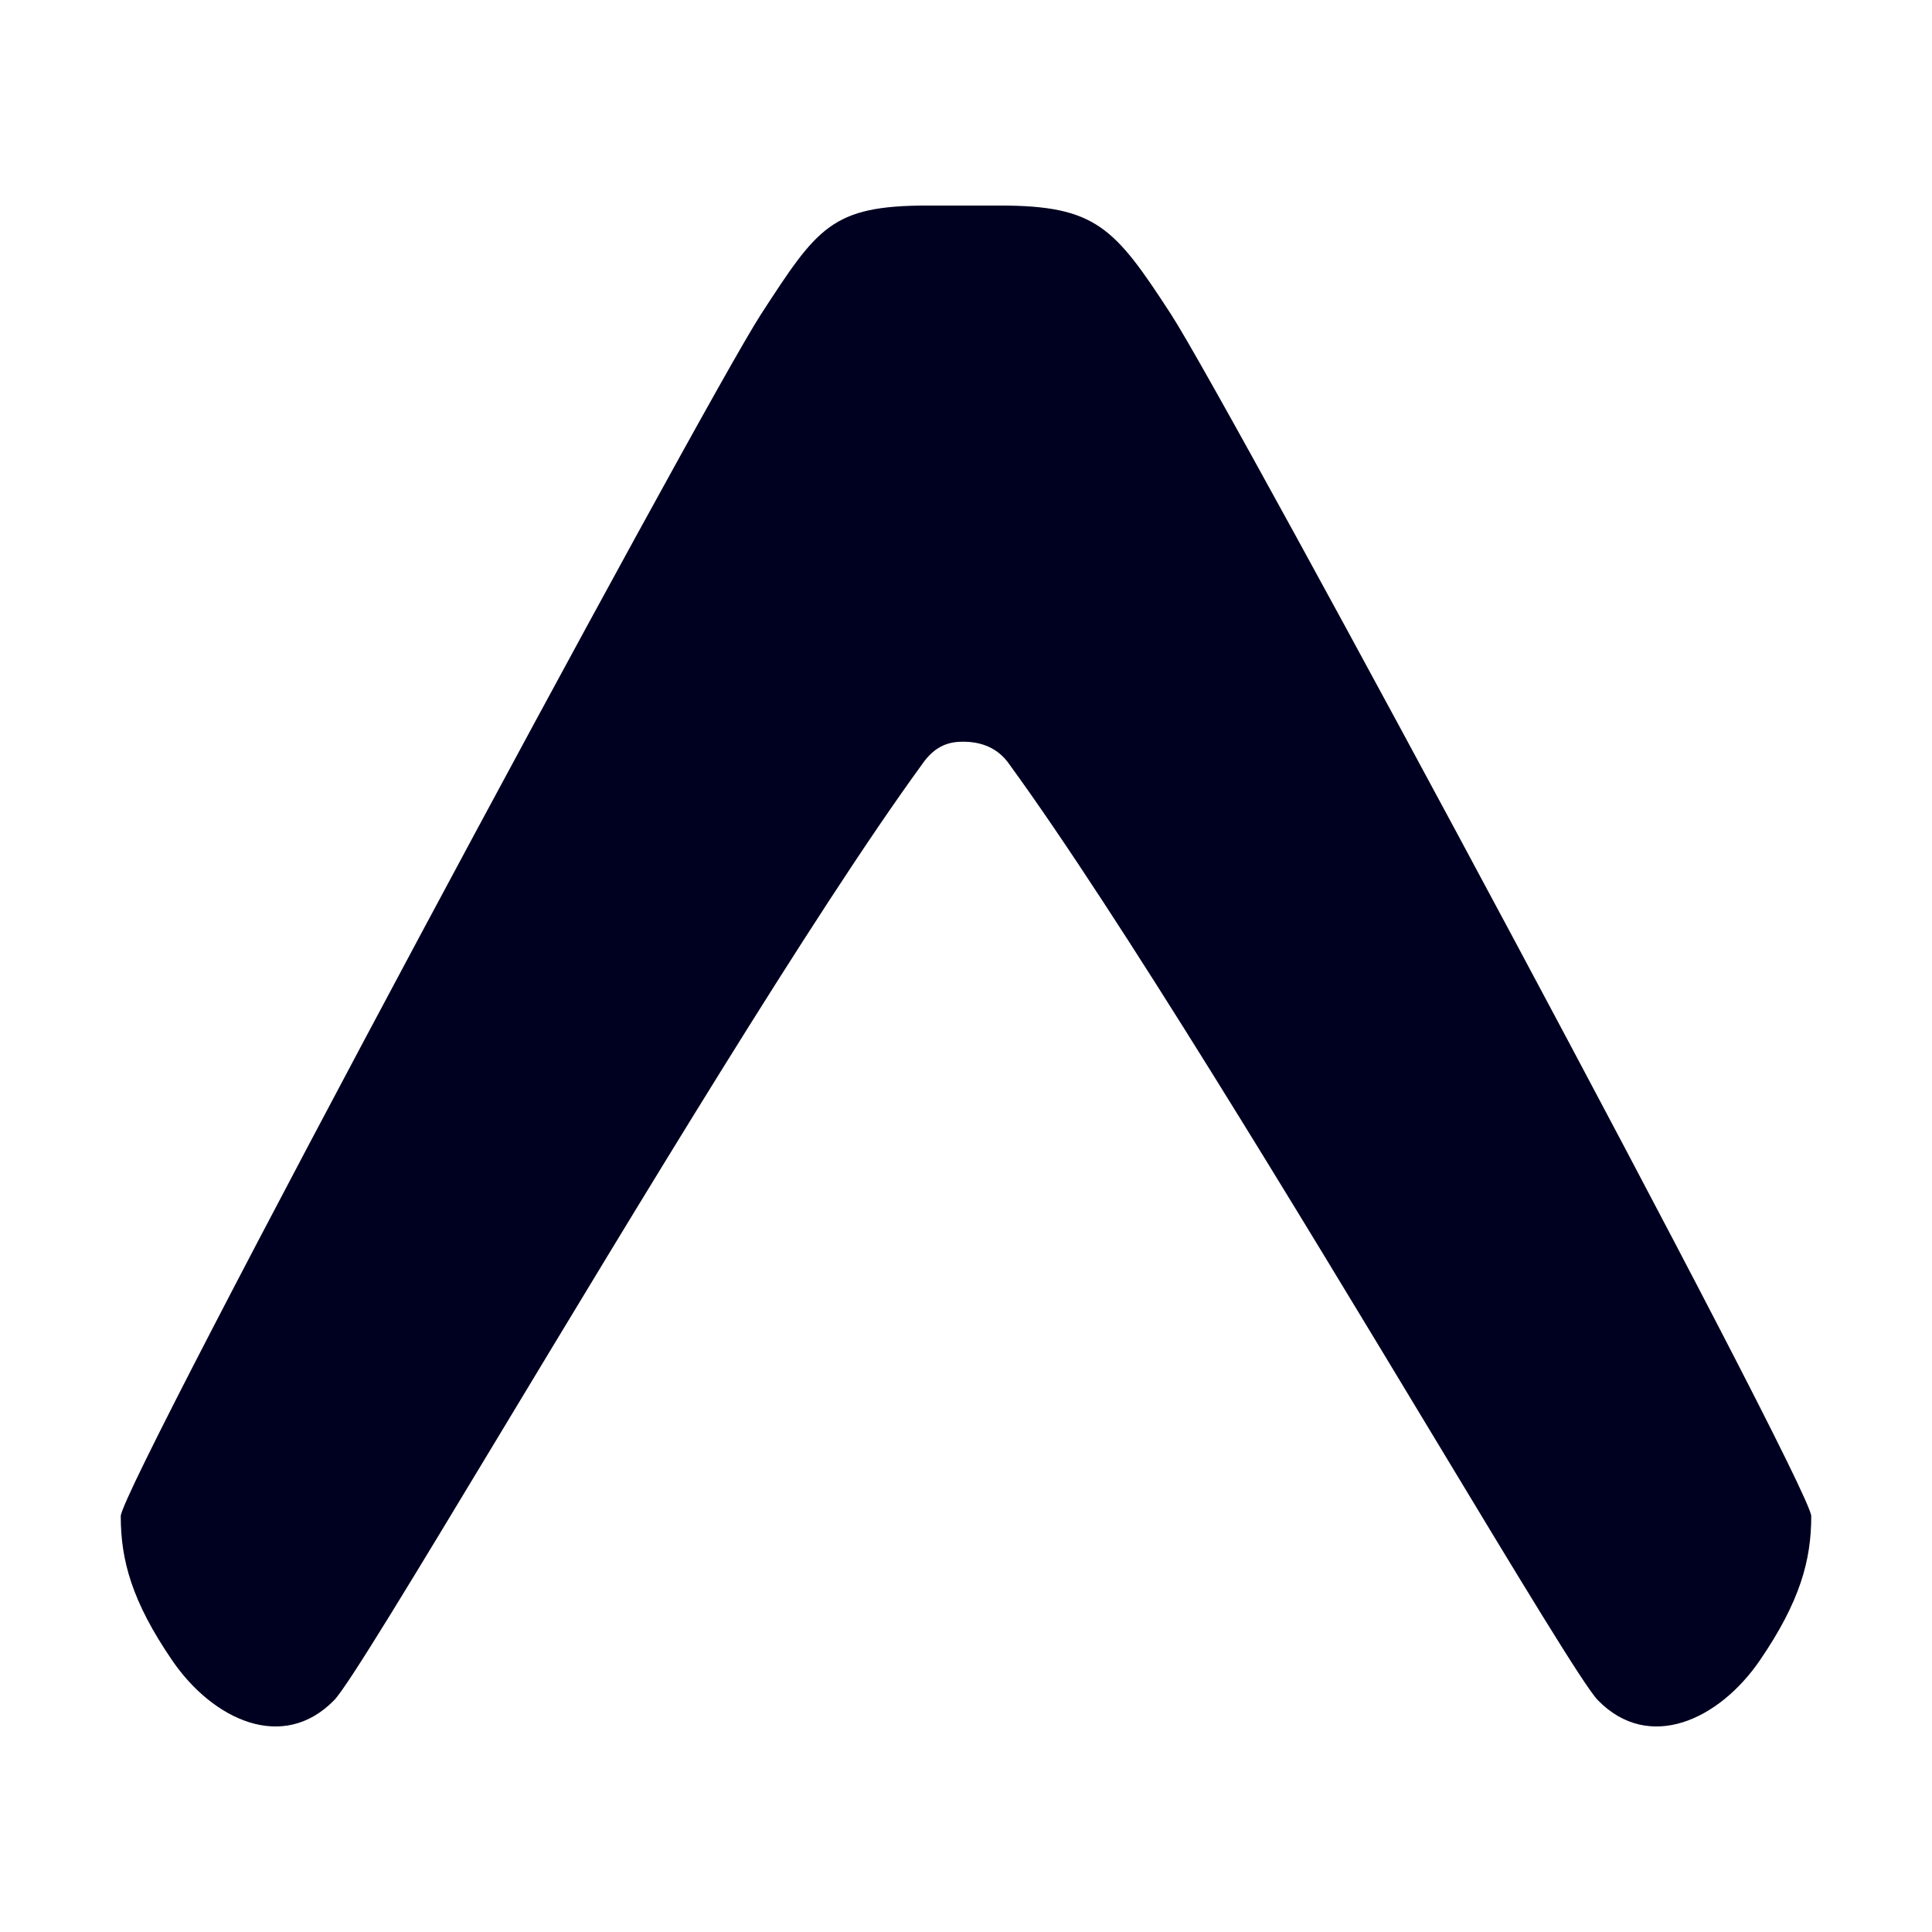 <svg width="80" height="80" viewBox="0 0 80 80" fill="none" xmlns="http://www.w3.org/2000/svg">
<path d="M38.17 31.664C38.743 30.82 39.37 30.713 39.878 30.713C40.386 30.713 41.233 30.82 41.806 31.664C46.318 37.862 53.766 50.208 59.261 59.315C62.844 65.255 65.596 69.816 66.16 70.397C68.28 72.576 71.186 71.218 72.876 68.746C74.538 66.312 75 64.604 75 62.781C75 61.539 50.909 16.734 48.483 13.004C46.149 9.417 45.389 8.511 41.396 8.511H38.408C34.426 8.511 33.851 9.417 31.517 13.004C29.091 16.734 5 61.539 5 62.781C5 64.604 5.462 66.312 7.125 68.746C8.814 71.218 11.72 72.576 13.84 70.397C14.405 69.816 17.157 65.255 20.739 59.315C26.234 50.208 33.658 37.862 38.17 31.664Z" fill="#000020"/>
</svg>
